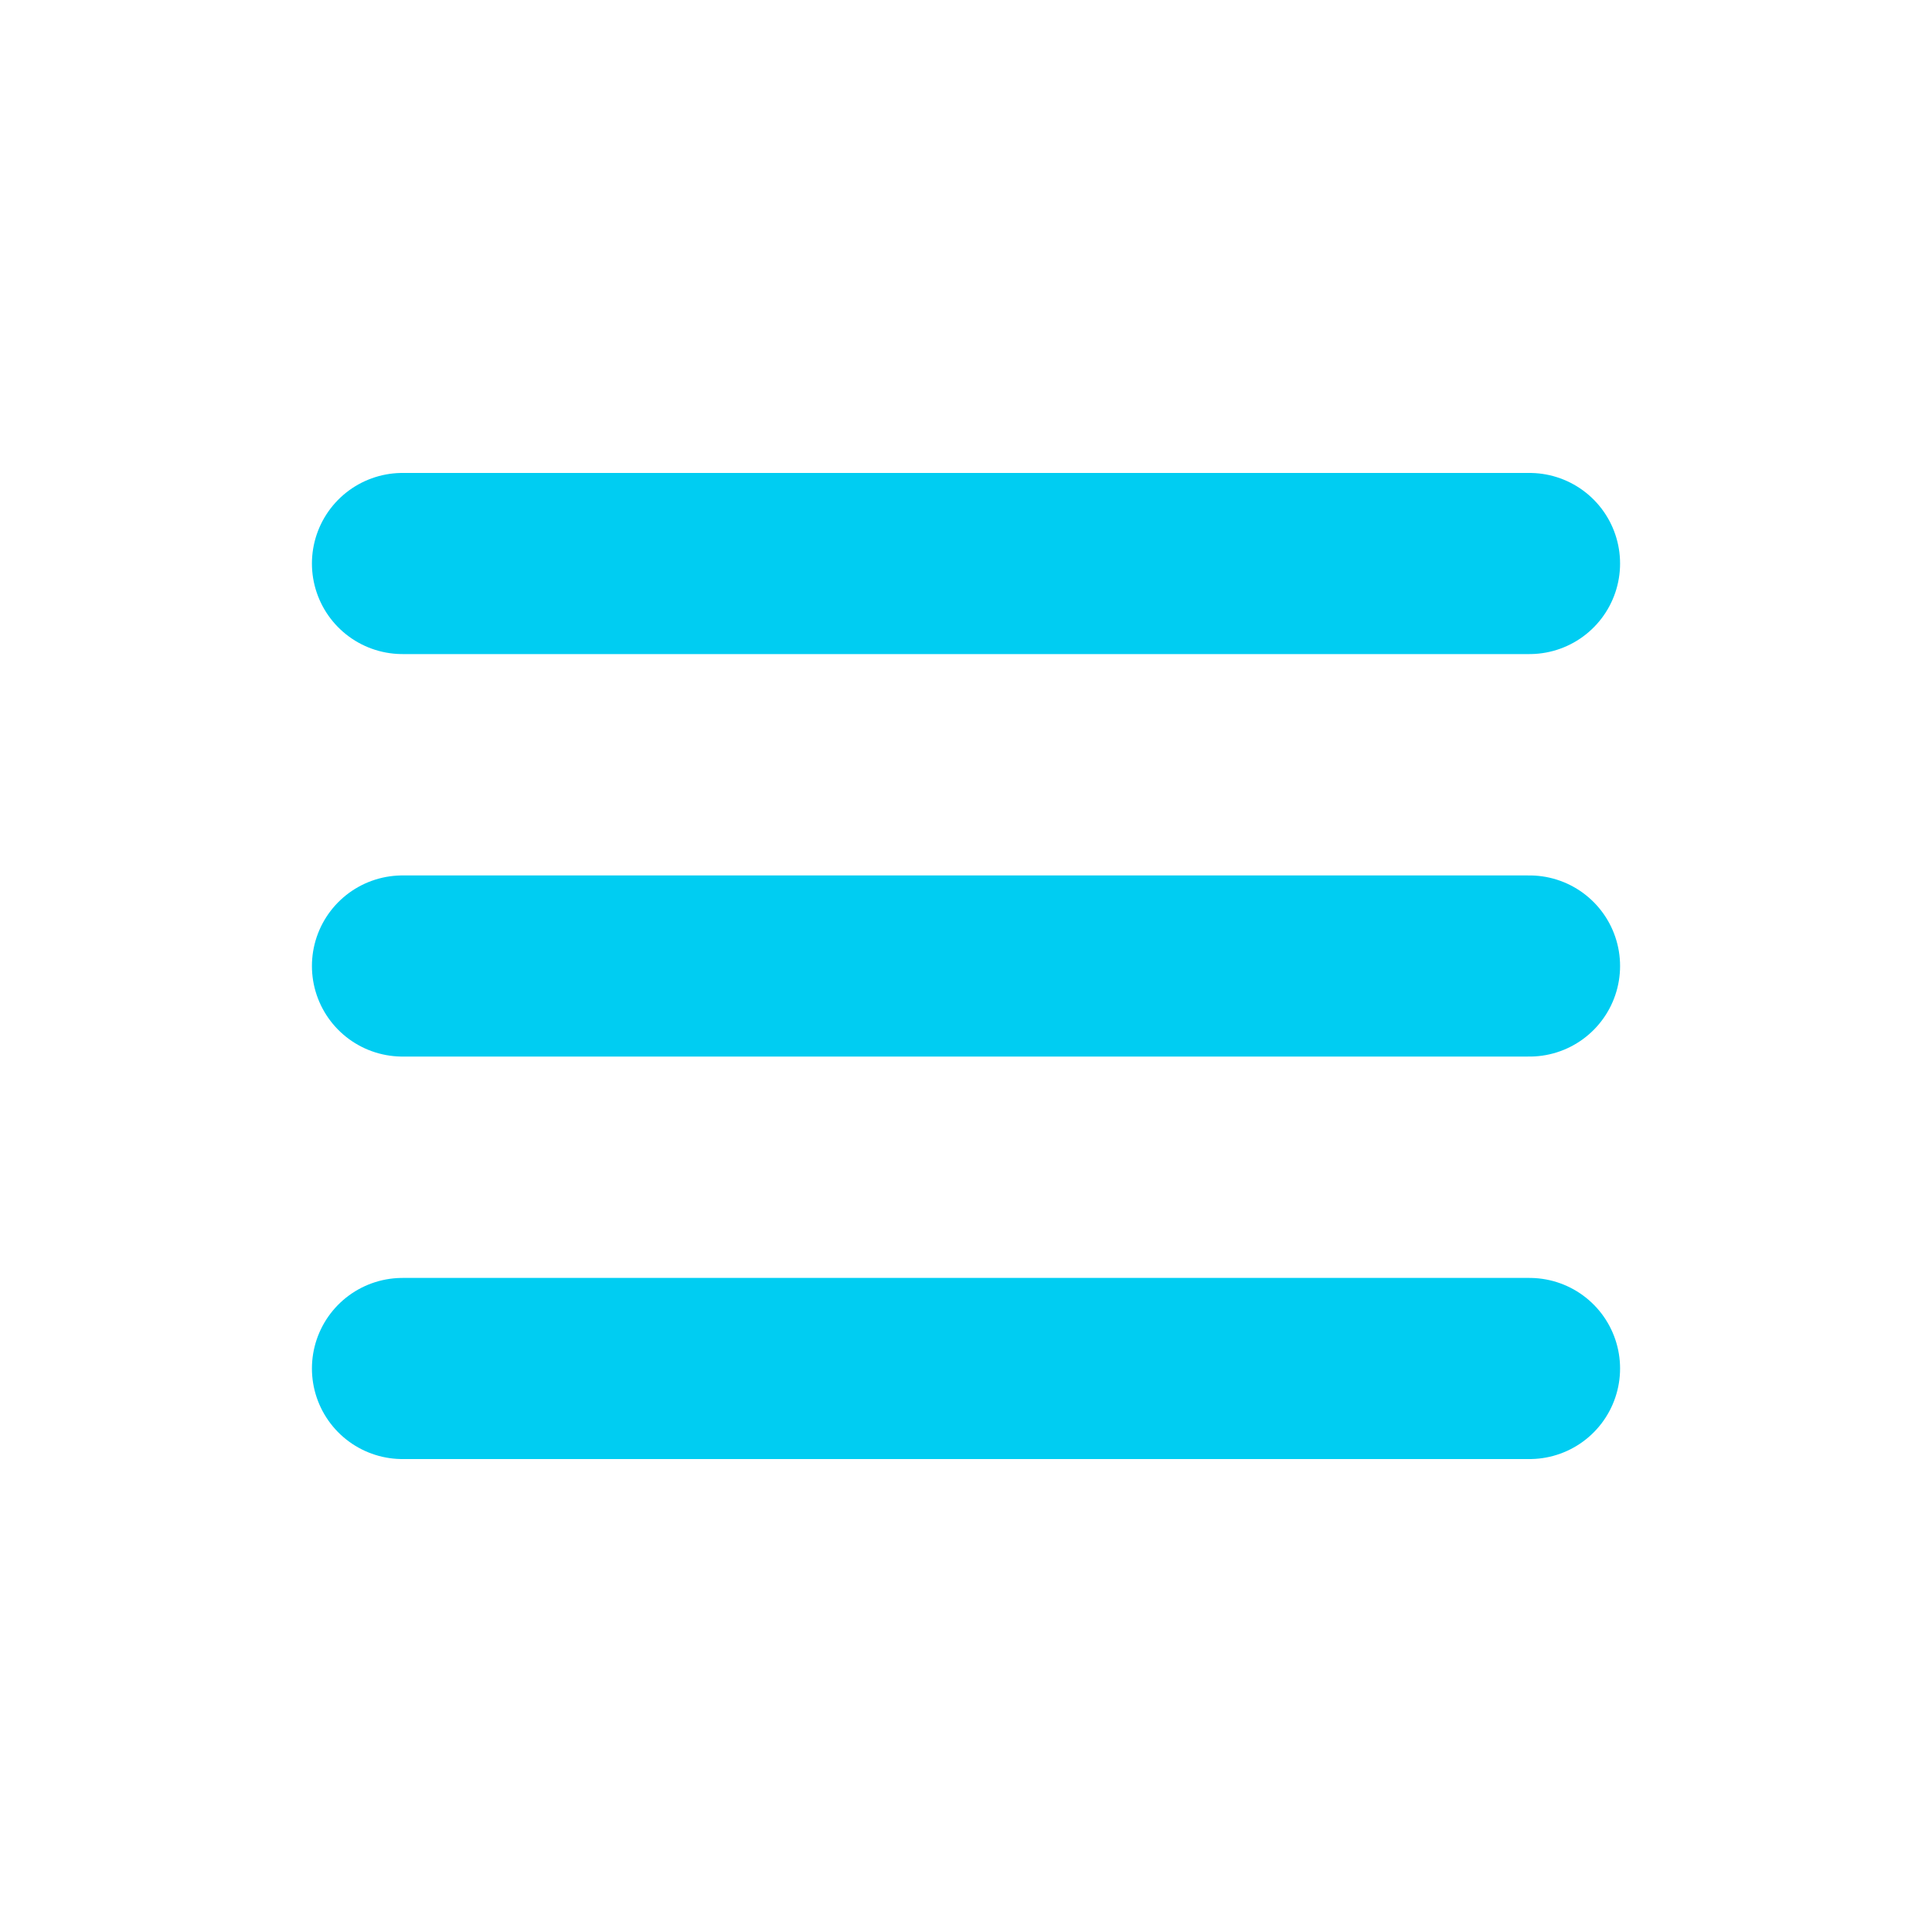 <svg width="64" height="64" viewBox="0 0 64 64" fill="none" xmlns="http://www.w3.org/2000/svg">
<path d="M13.333 18.667H50.667" stroke="#00CDF2" stroke-width="6" stroke-linecap="round"/>
<path d="M13.333 32H50.667" stroke="#00CDF2" stroke-width="6" stroke-linecap="round"/>
<path d="M13.333 45.333H50.667" stroke="#00CDF2" stroke-width="6" stroke-linecap="round"/>
</svg>
